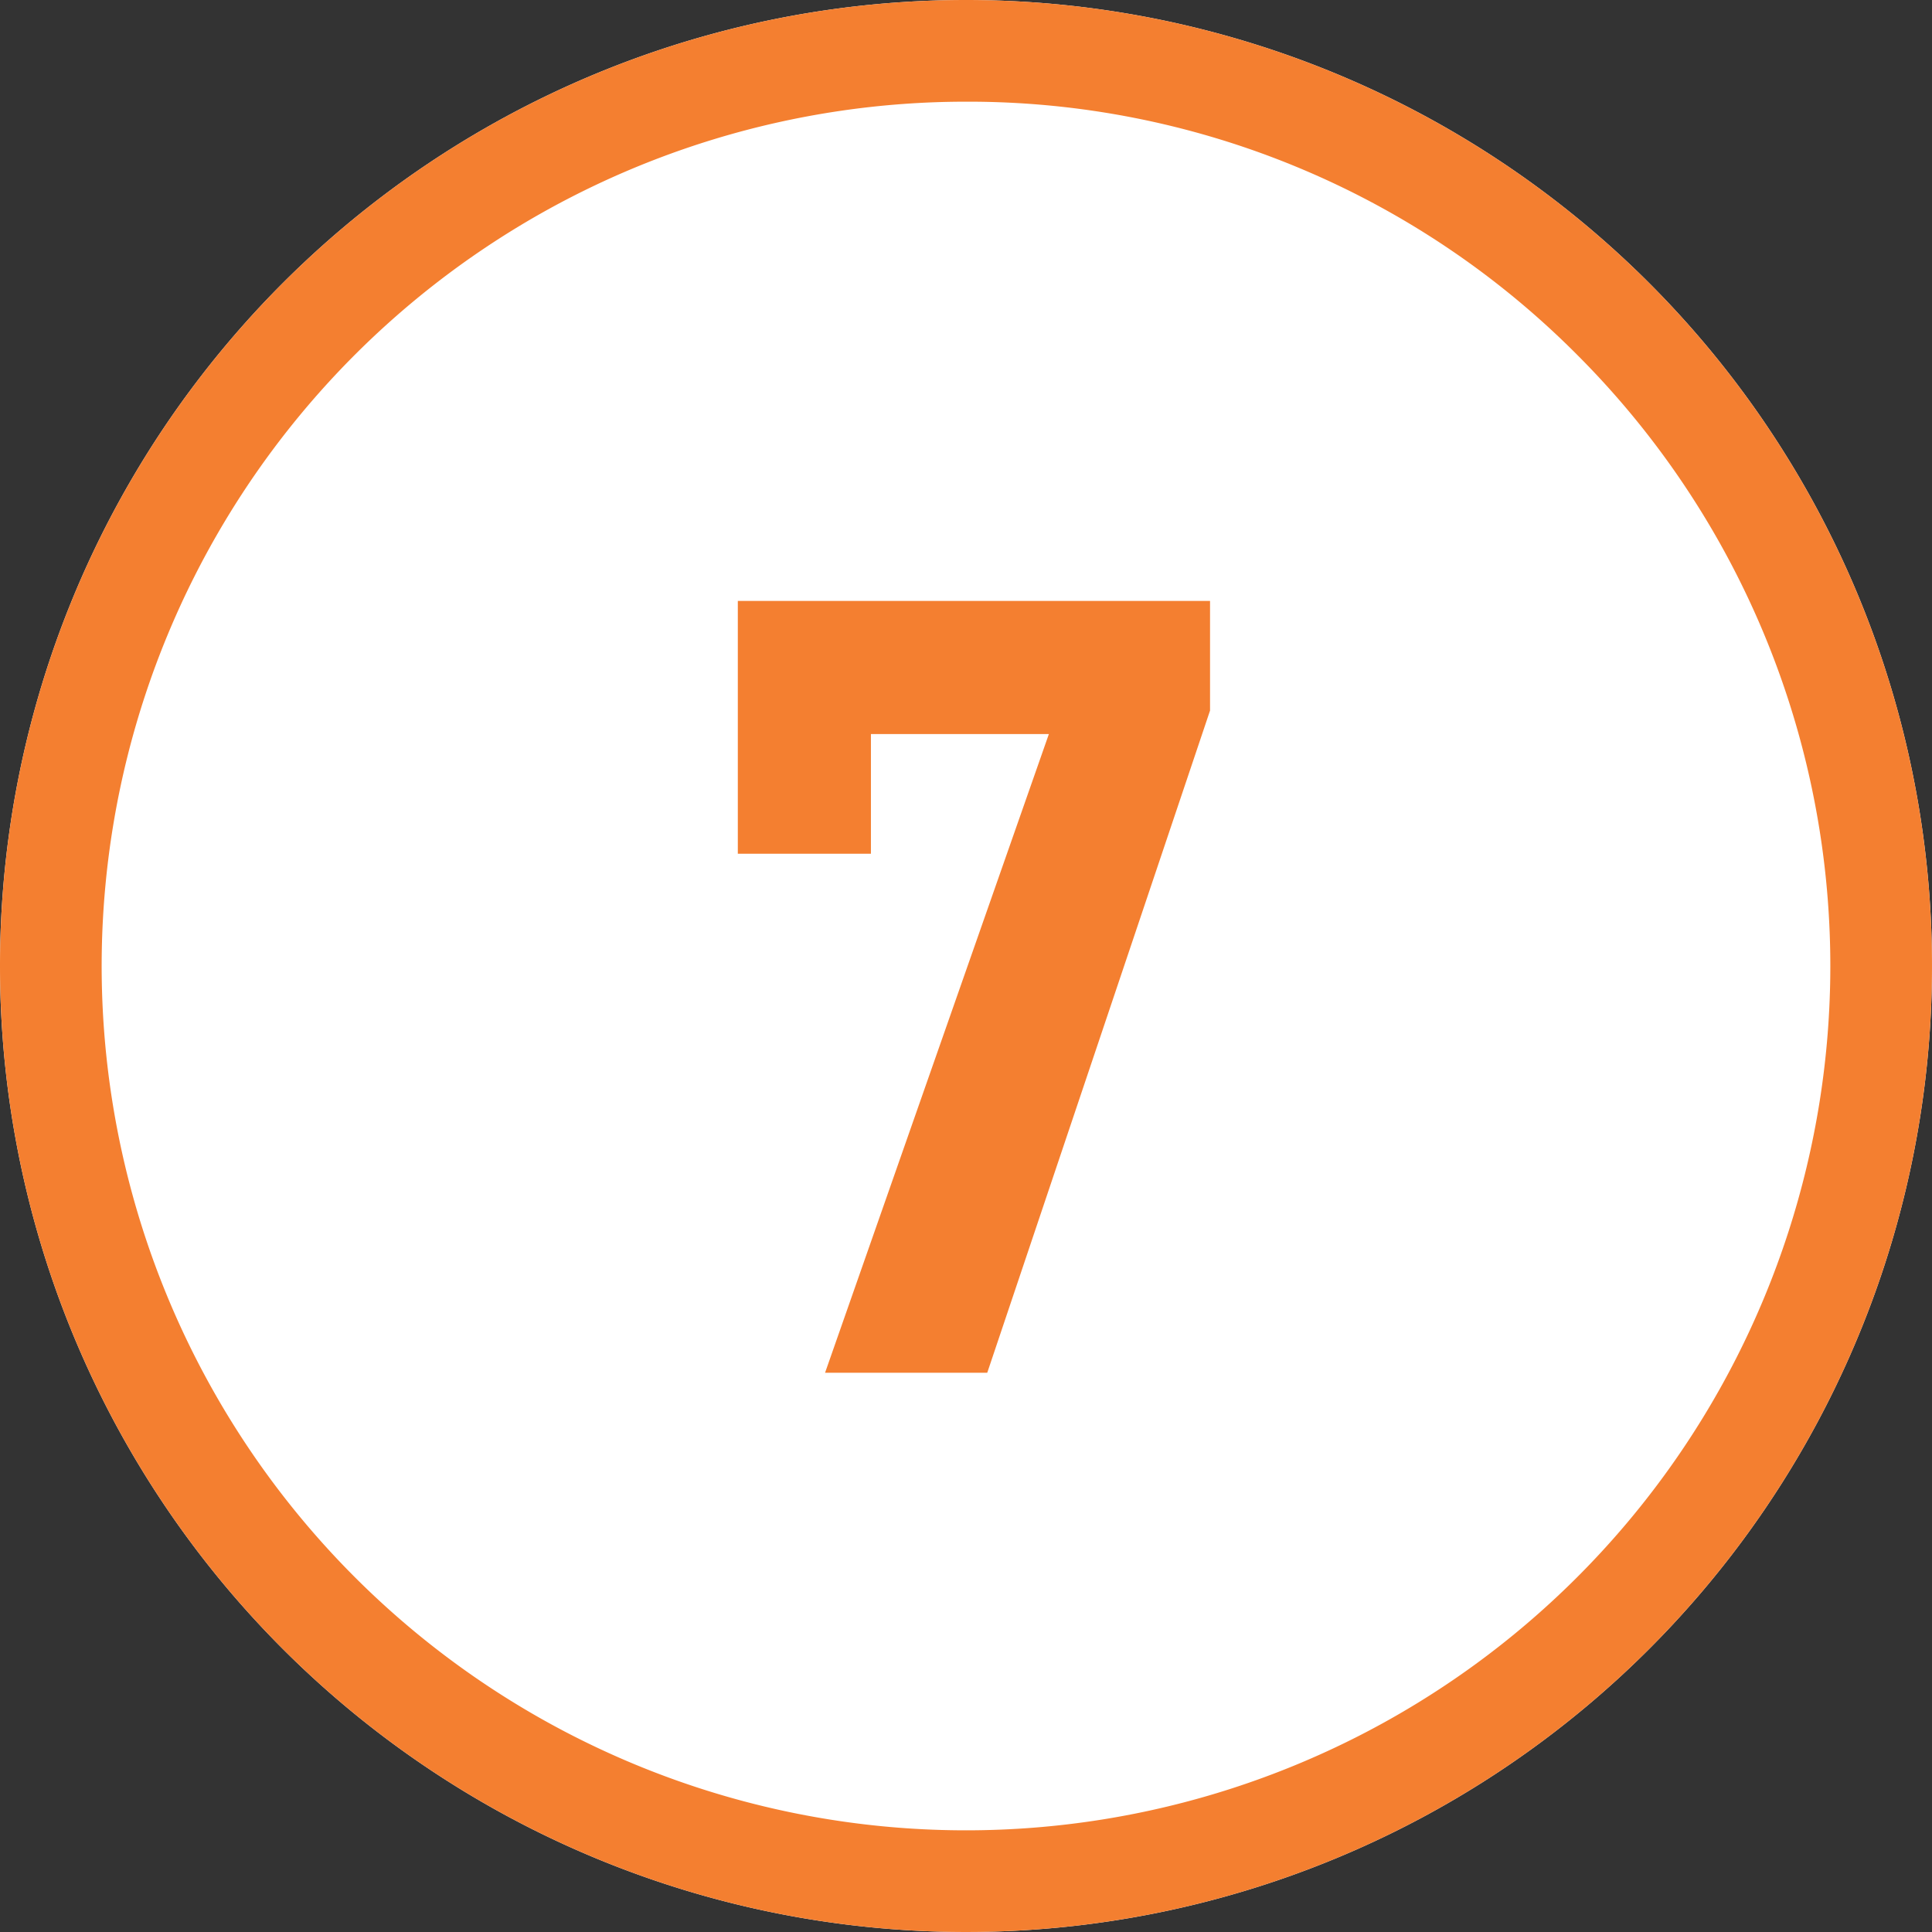 <svg xmlns="http://www.w3.org/2000/svg" width="38" height="38" viewBox="0 0 38 38">
  <rect x="0" y="0" width="38" height="38" fill="#333333" stroke="none"/>
  <g id="グループ_24730" data-name="グループ 24730" transform="translate(-13063.068 8751.056)">
    <path id="パス_113684" data-name="パス 113684" d="M19,0A19,19,0,1,1,0,19,19,19,0,0,1,19,0Z" transform="translate(13063.068 -8751.056)" fill="#fff"/>
    <path id="楕円形_483_-_アウトライン" data-name="楕円形 483 - アウトライン" d="M19,2A17,17,0,0,0,6.979,31.021,17,17,0,0,0,31.021,6.979,16.889,16.889,0,0,0,19,2m0-2A19,19,0,1,1,0,19,19,19,0,0,1,19,0Z" transform="translate(13063.068 -8751.056)" fill="#f47f30"/>
    <path id="パス_113685" data-name="パス 113685" d="M-1.87-10.208v-2.354h3.5L-2.772,0H.418L4.8-13.024V-15.18H-4.488v4.972Z" transform="translate(13082.068 -8724.056)" fill="#f47f30" style="mix-blend-mode: multiply;isolation: isolate"/>
  </g>
</svg>
